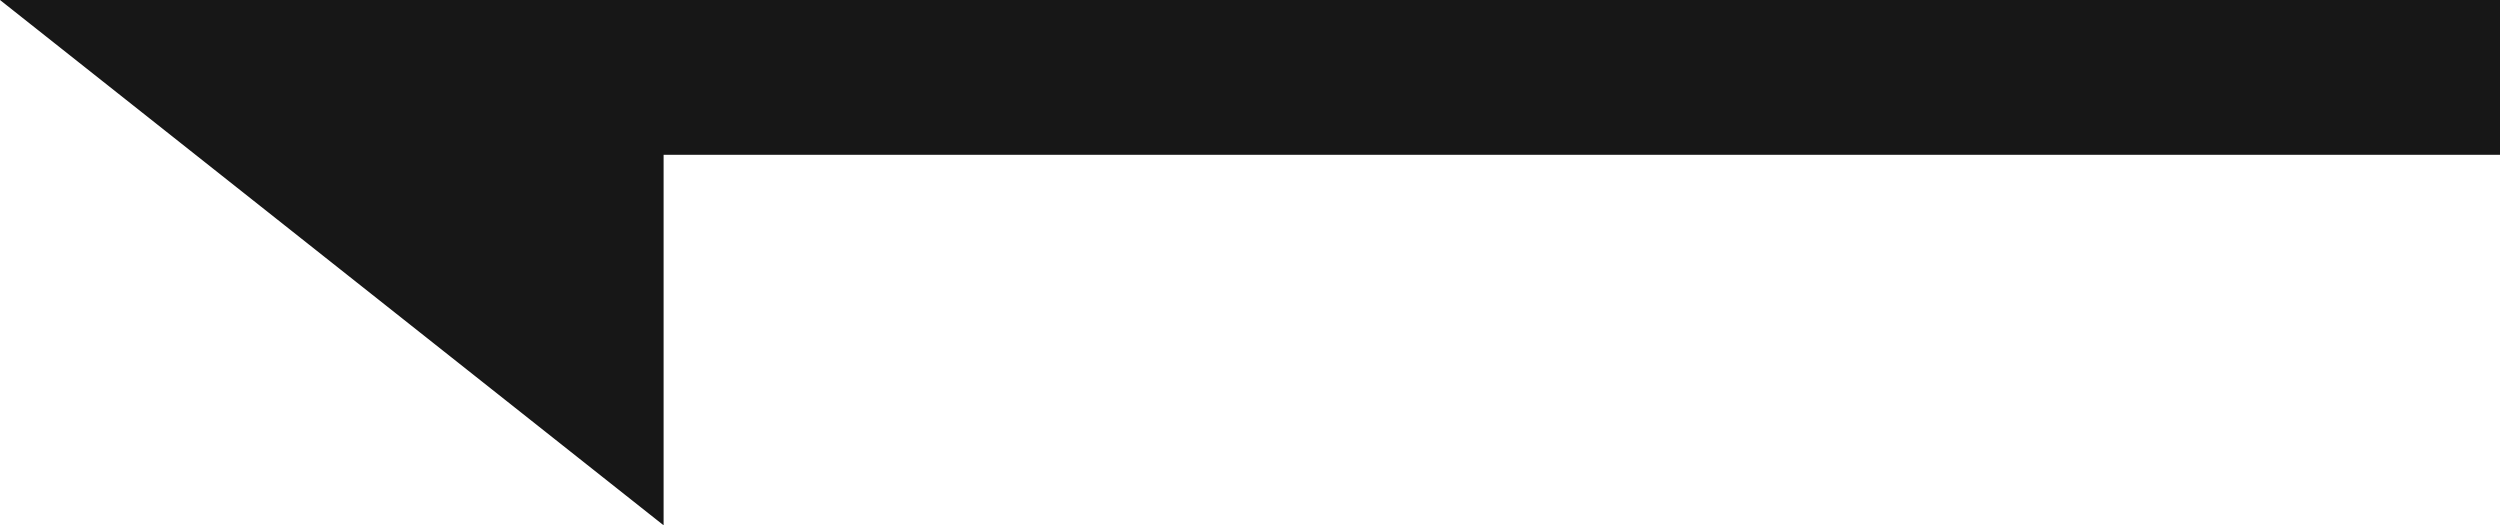 <svg xmlns="http://www.w3.org/2000/svg" width="27.46" height="5.77" viewBox="0 0 27.46 5.77"><defs><style>.a{fill:#171717;fill-rule:evenodd;}</style></defs><path class="a" d="M0,27.46l5.77-7.289H1.7V0H0V20.171H0Z" transform="translate(27.46) rotate(90)"/></svg>